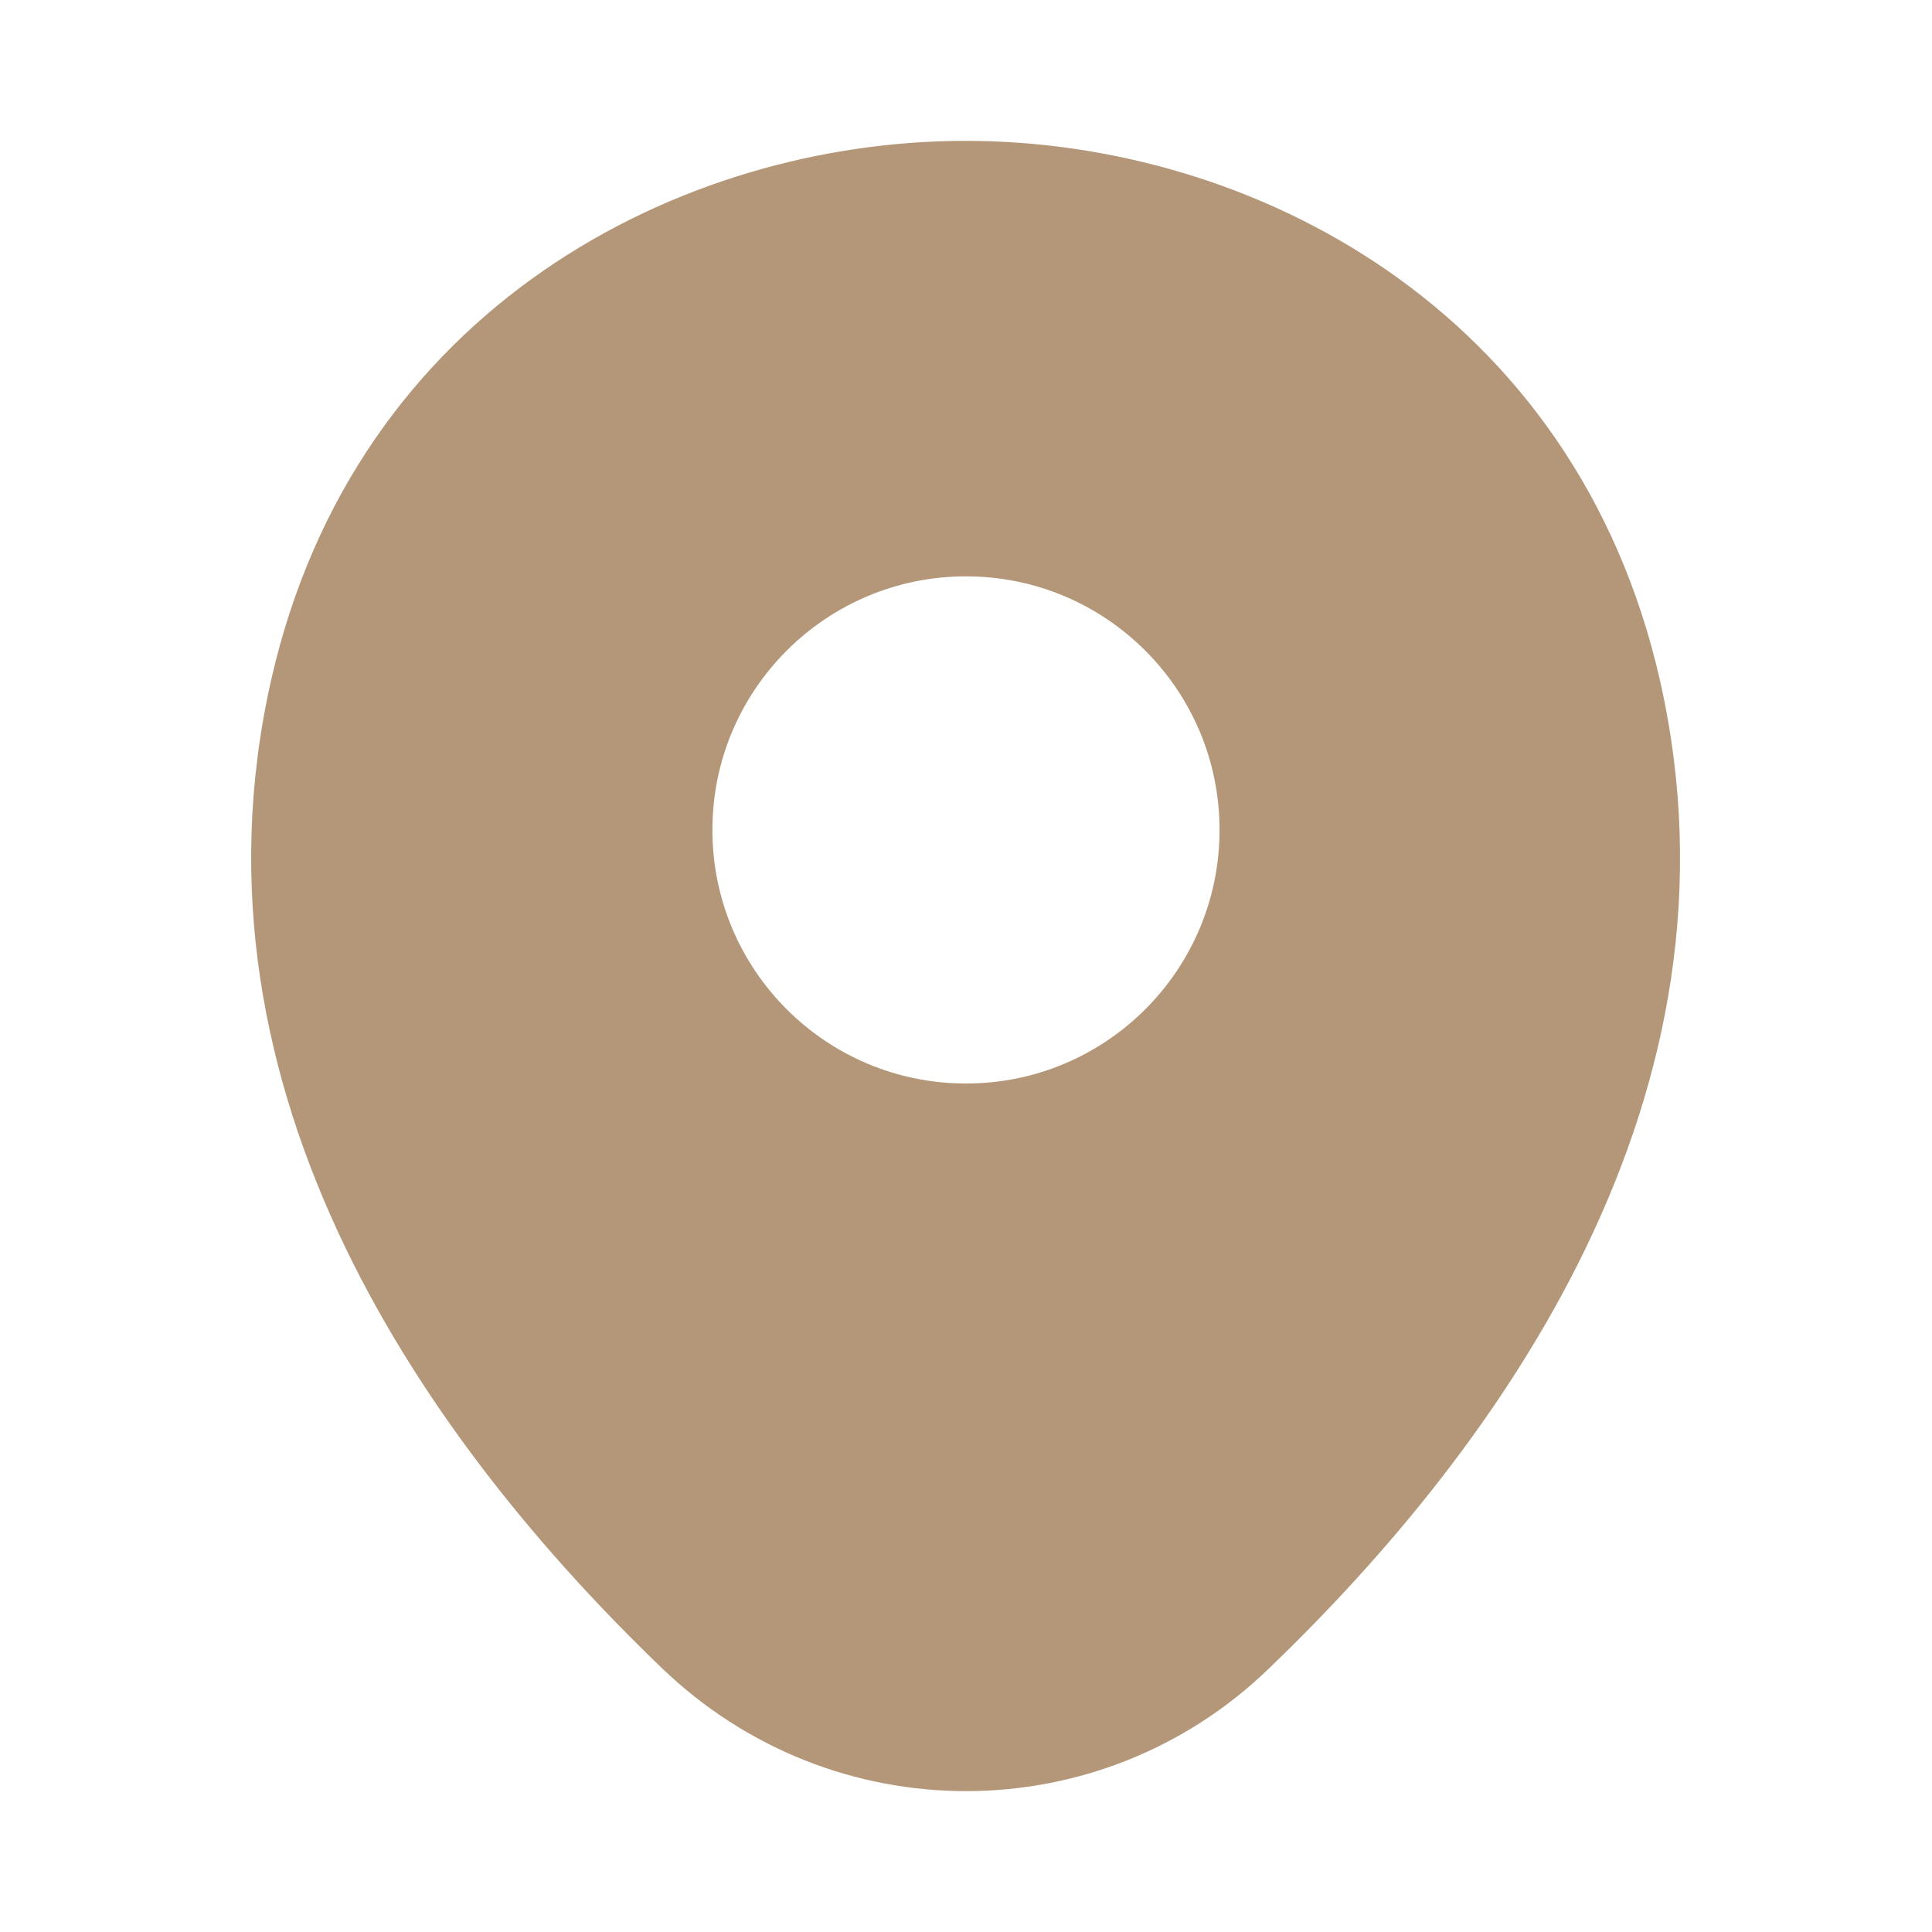 <?xml version="1.0" encoding="UTF-8"?> <svg xmlns="http://www.w3.org/2000/svg" width="34" height="34" viewBox="0 0 34 34" fill="none"><path d="M29.212 11.971C27.724 5.426 22.015 2.479 17 2.479C17 2.479 17 2.479 16.986 2.479C11.985 2.479 6.262 5.412 4.774 11.957C3.117 19.267 7.593 25.457 11.645 29.353C13.147 30.798 15.073 31.521 17 31.521C18.927 31.521 20.853 30.798 22.341 29.353C26.392 25.457 30.869 19.281 29.212 11.971ZM17 19.068C14.535 19.068 12.537 17.071 12.537 14.606C12.537 12.141 14.535 10.143 17 10.143C19.465 10.143 21.462 12.141 21.462 14.606C21.462 17.071 19.465 19.068 17 19.068Z" fill="#B49779"></path></svg> 